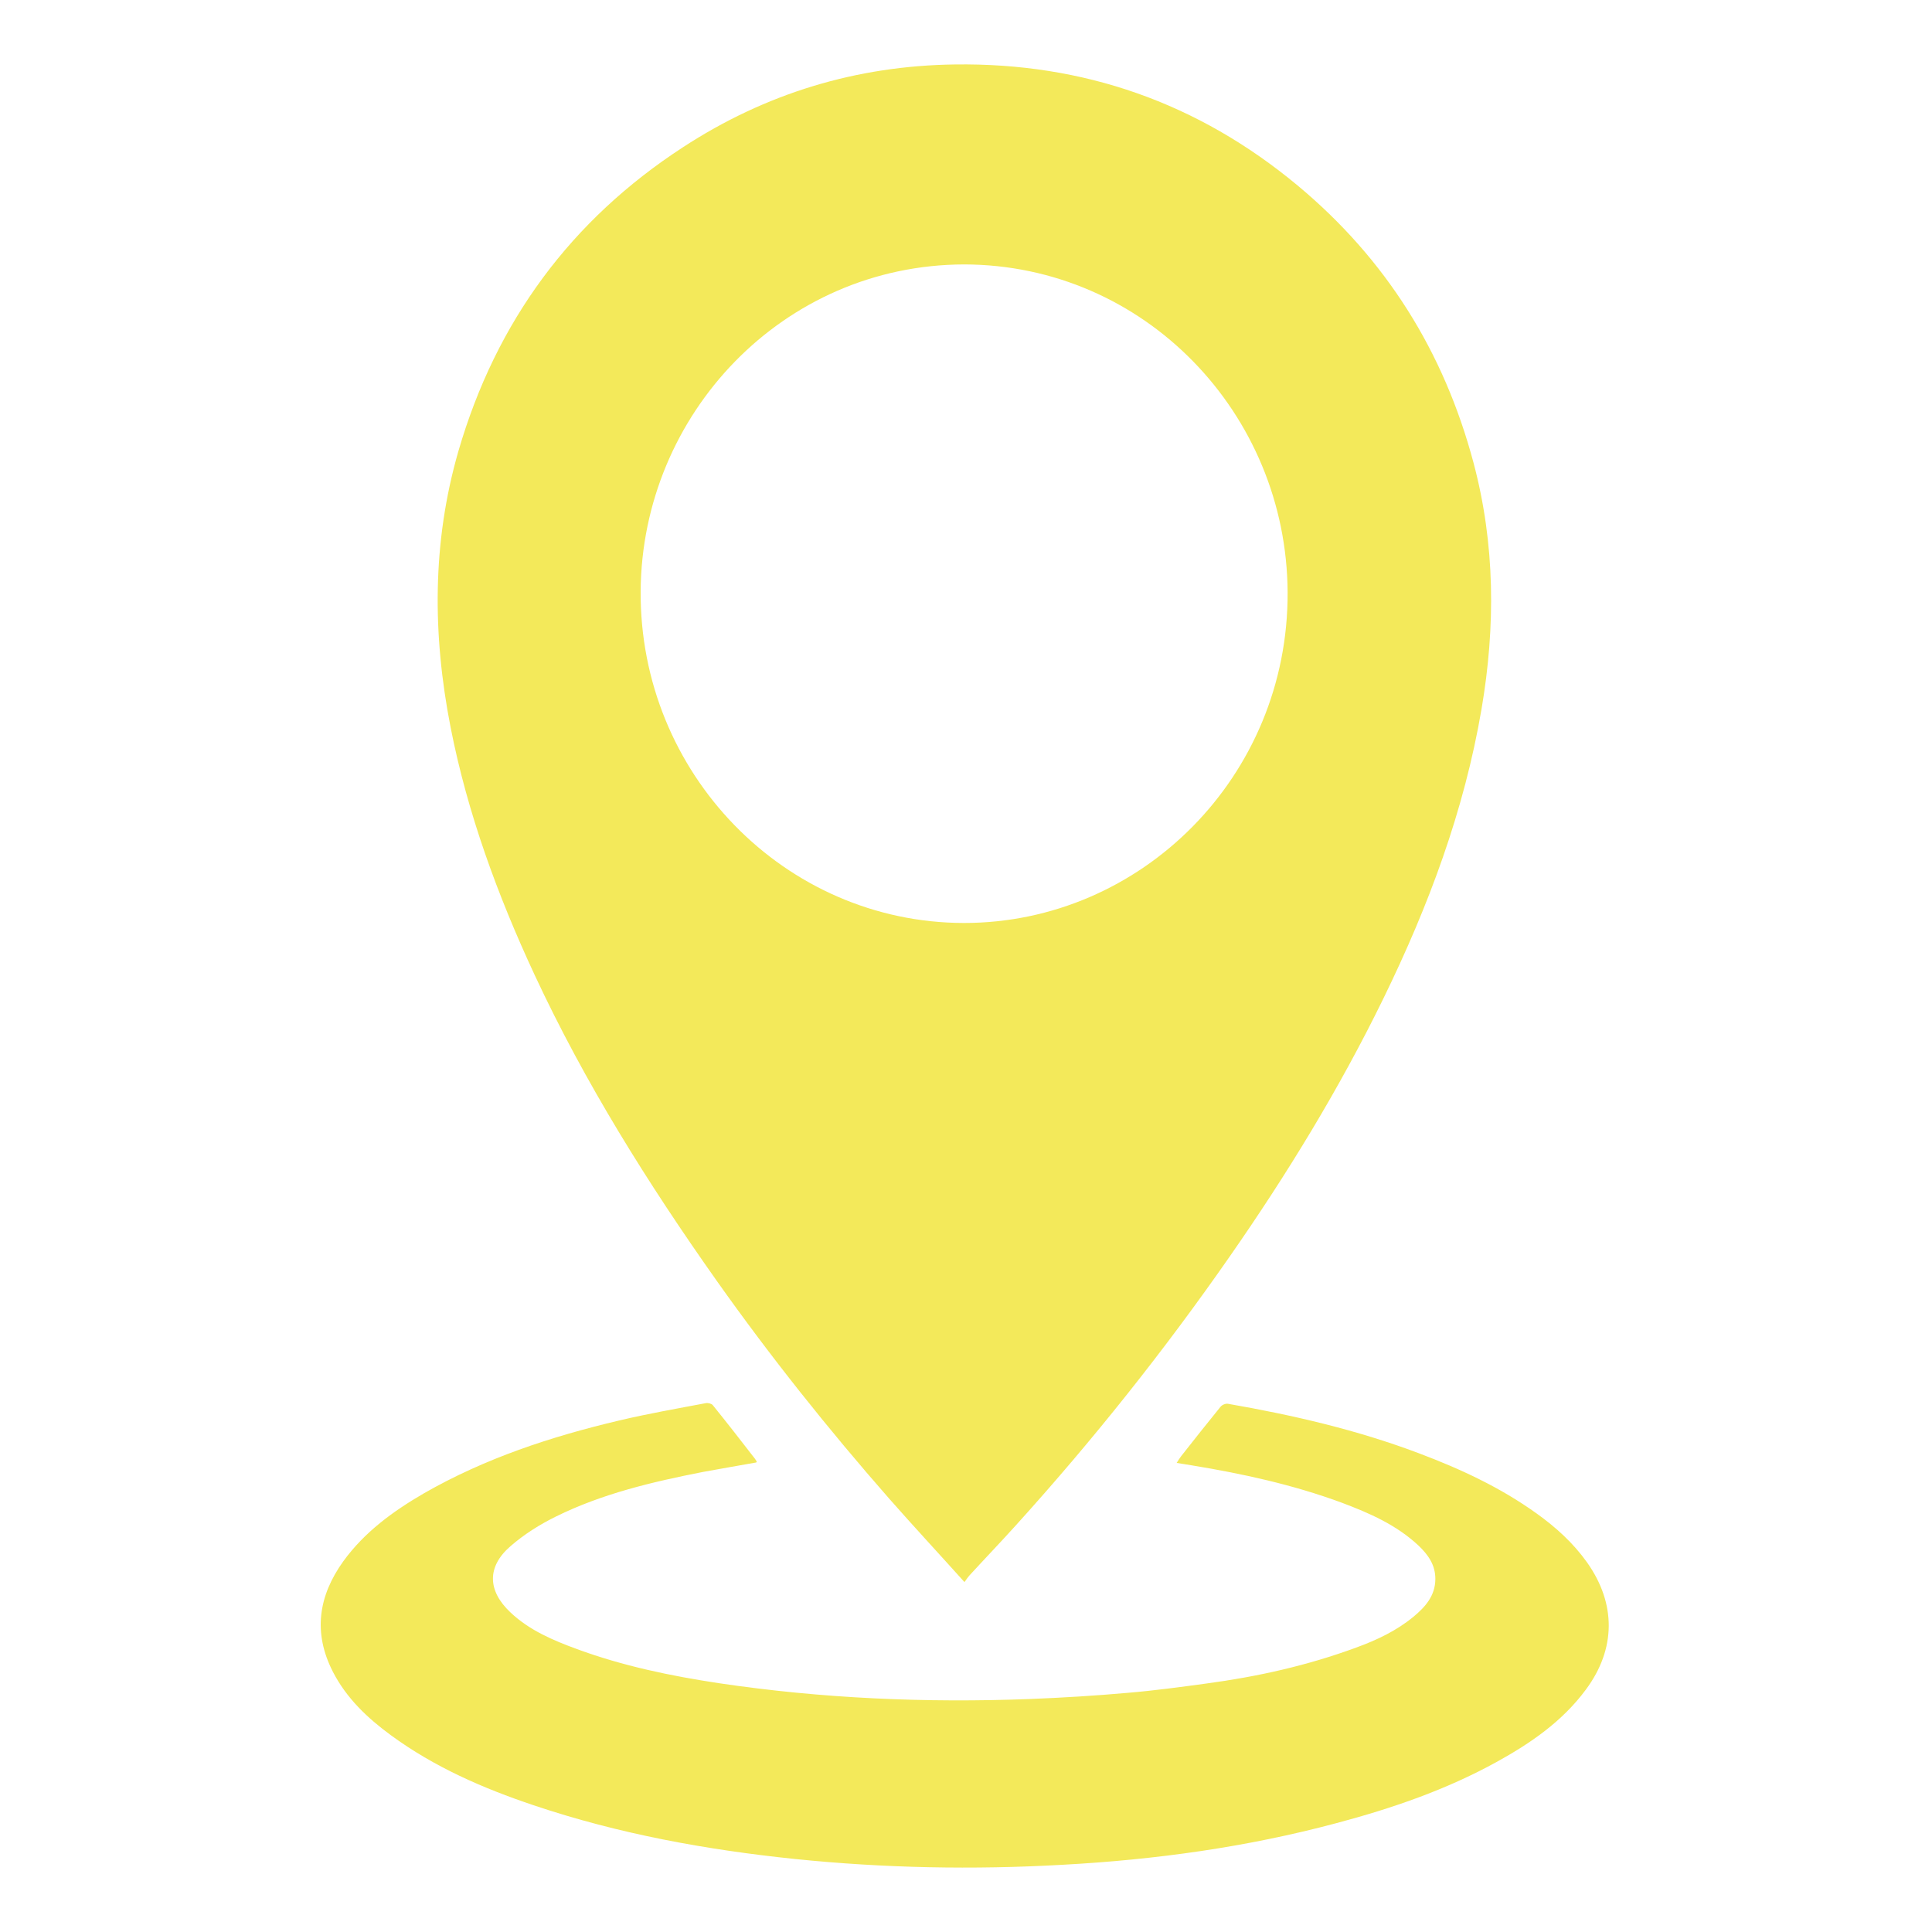 <?xml version="1.0" encoding="UTF-8"?> <svg xmlns="http://www.w3.org/2000/svg" width="30" height="30" viewBox="0 0 30 30" fill="none"><mask id="mask0_2039_24" style="mask-type:alpha" maskUnits="userSpaceOnUse" x="0" y="0" width="30" height="30"><rect width="30" height="30" fill="#D9D9D9"></rect></mask><g mask="url(#mask0_2039_24)"><path d="M14.974 24.564C14.574 24.119 14.187 23.702 13.81 23.274C12.861 22.192 11.963 21.066 11.129 19.888C10.062 18.378 9.083 16.817 8.299 15.133C7.728 13.904 7.26 12.634 6.997 11.295C6.715 9.854 6.708 8.423 7.119 7.002C7.704 4.989 8.871 3.414 10.607 2.285C11.889 1.449 13.302 1.021 14.826 1.001C16.821 0.973 18.601 1.593 20.149 2.88C21.515 4.017 22.42 5.455 22.881 7.187C23.217 8.45 23.224 9.727 23.005 11.011C22.736 12.589 22.181 14.072 21.484 15.499C20.801 16.899 19.991 18.224 19.102 19.501C18.083 20.966 16.973 22.36 15.778 23.681C15.54 23.945 15.294 24.201 15.052 24.465C15.031 24.489 15.011 24.517 14.978 24.564H14.974ZM14.971 4.106C12.155 4.113 9.968 6.434 9.948 9.176C9.928 12.007 12.182 14.328 14.968 14.332C17.723 14.332 20.007 12.052 19.994 9.197C19.98 6.417 17.767 4.109 14.968 4.106H14.971Z" fill="#F3E95A"></path><path d="M11.744 22.709C11.462 22.76 11.189 22.805 10.917 22.856C10.133 23.01 9.356 23.192 8.636 23.547C8.383 23.671 8.138 23.825 7.926 24.01C7.559 24.328 7.569 24.701 7.926 25.037C8.222 25.317 8.589 25.471 8.962 25.608C9.672 25.869 10.412 26.023 11.159 26.136C12.764 26.375 14.379 26.444 15.997 26.382C16.502 26.362 17.009 26.331 17.514 26.286C17.921 26.252 18.325 26.197 18.729 26.142C19.523 26.036 20.303 25.862 21.057 25.584C21.376 25.468 21.683 25.324 21.948 25.105C22.13 24.954 22.288 24.78 22.288 24.516C22.288 24.297 22.174 24.14 22.026 23.999C21.683 23.678 21.265 23.496 20.838 23.335C20.081 23.055 19.294 22.883 18.5 22.753C18.429 22.743 18.362 22.729 18.271 22.716C18.298 22.674 18.318 22.64 18.342 22.61C18.544 22.353 18.745 22.099 18.951 21.846C18.974 21.815 19.031 21.791 19.068 21.798C20.074 21.973 21.067 22.202 22.029 22.565C22.675 22.808 23.297 23.096 23.863 23.503C24.159 23.715 24.428 23.958 24.643 24.26C25.097 24.9 25.094 25.605 24.626 26.235C24.26 26.731 23.765 27.07 23.237 27.361C22.453 27.793 21.615 28.08 20.754 28.309C19.358 28.683 17.938 28.878 16.502 28.956C15.115 29.035 13.729 29.008 12.35 28.867C10.967 28.724 9.608 28.477 8.286 28.032C7.502 27.769 6.745 27.44 6.069 26.944C5.705 26.677 5.382 26.372 5.17 25.961C4.857 25.352 4.945 24.78 5.332 24.242C5.662 23.787 6.106 23.465 6.583 23.188C7.532 22.644 8.555 22.308 9.611 22.058C10.059 21.952 10.51 21.873 10.96 21.788C10.994 21.781 11.048 21.795 11.068 21.819C11.287 22.089 11.502 22.366 11.714 22.64C11.727 22.654 11.734 22.671 11.751 22.695L11.744 22.709Z" fill="#F3E95A"></path></g></svg> 
